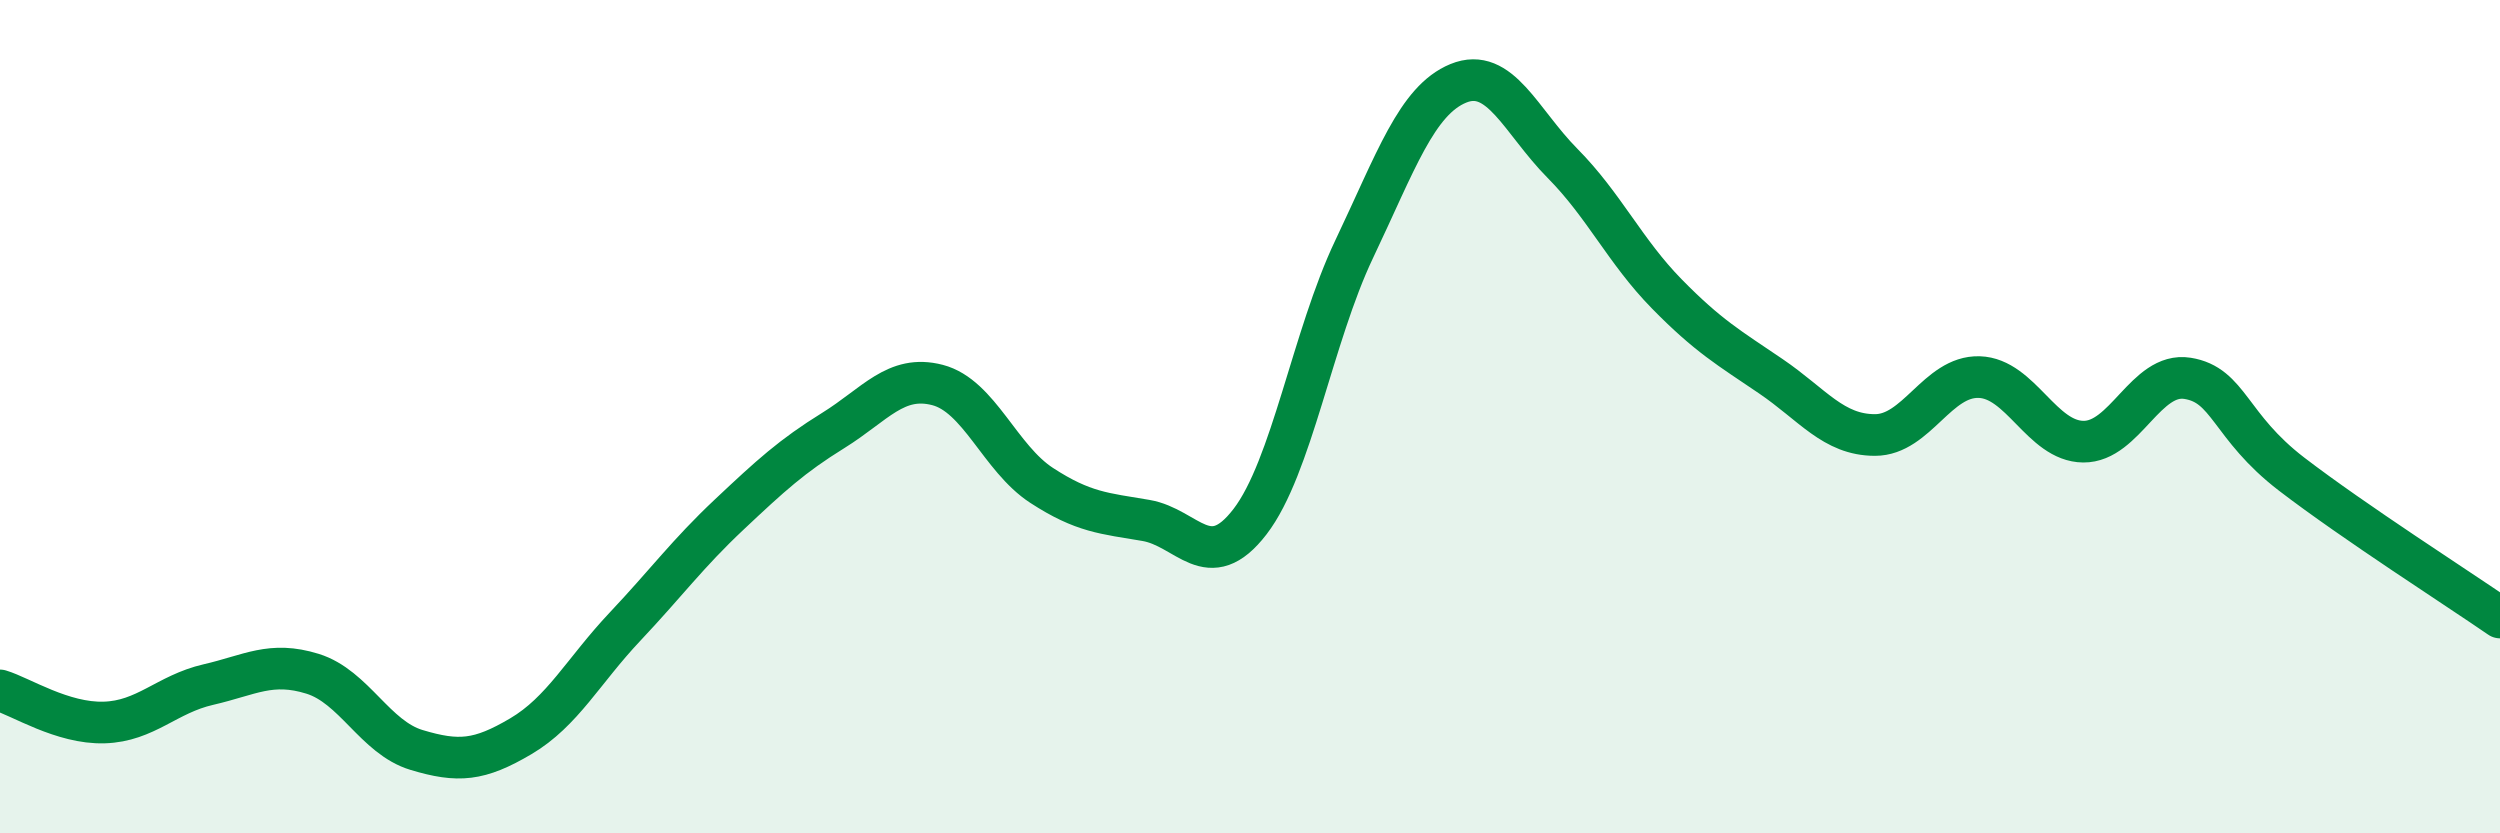 
    <svg width="60" height="20" viewBox="0 0 60 20" xmlns="http://www.w3.org/2000/svg">
      <path
        d="M 0,16.57 C 0.5,16.72 1.5,17.37 2.5,17.34 C 3.5,17.31 4,16.66 5,16.43 C 6,16.2 6.5,15.86 7.5,16.17 C 8.5,16.48 9,17.7 10,18 C 11,18.3 11.5,18.26 12.5,17.67 C 13.5,17.08 14,16.1 15,15.04 C 16,13.98 16.5,13.29 17.5,12.35 C 18.5,11.41 19,10.95 20,10.33 C 21,9.71 21.5,8.98 22.5,9.24 C 23.5,9.5 24,11 25,11.65 C 26,12.3 26.5,12.32 27.5,12.49 C 28.5,12.66 29,13.82 30,12.52 C 31,11.22 31.5,8.08 32.5,5.98 C 33.5,3.88 34,2.41 35,2 C 36,1.59 36.5,2.91 37.5,3.92 C 38.5,4.93 39,6.03 40,7.05 C 41,8.07 41.5,8.35 42.5,9.03 C 43.5,9.71 44,10.44 45,10.44 C 46,10.44 46.5,9.02 47.5,9.05 C 48.5,9.08 49,10.59 50,10.6 C 51,10.61 51.5,8.92 52.5,9.08 C 53.5,9.24 53.5,10.23 55,11.38 C 56.5,12.53 59,14.13 60,14.82L60 20L0 20Z"
        fill="#008740"
        opacity="0.1"
        stroke-linecap="round"
        stroke-linejoin="round"
      />
      <path
        d="M 0,16.57 C 0.5,16.72 1.5,17.37 2.5,17.34 C 3.5,17.31 4,16.66 5,16.43 C 6,16.2 6.5,15.86 7.5,16.17 C 8.5,16.48 9,17.7 10,18 C 11,18.3 11.5,18.26 12.5,17.67 C 13.5,17.08 14,16.1 15,15.04 C 16,13.98 16.5,13.29 17.5,12.35 C 18.5,11.41 19,10.95 20,10.33 C 21,9.71 21.5,8.98 22.5,9.24 C 23.5,9.5 24,11 25,11.65 C 26,12.3 26.5,12.32 27.5,12.49 C 28.5,12.66 29,13.82 30,12.52 C 31,11.22 31.5,8.08 32.5,5.98 C 33.5,3.88 34,2.41 35,2 C 36,1.59 36.5,2.91 37.5,3.92 C 38.5,4.93 39,6.03 40,7.05 C 41,8.07 41.5,8.35 42.5,9.03 C 43.5,9.71 44,10.44 45,10.44 C 46,10.44 46.5,9.02 47.5,9.05 C 48.5,9.08 49,10.59 50,10.6 C 51,10.61 51.5,8.92 52.5,9.08 C 53.5,9.24 53.5,10.23 55,11.38 C 56.5,12.53 59,14.13 60,14.82"
        stroke="#008740"
        stroke-width="1"
        fill="none"
        stroke-linecap="round"
        stroke-linejoin="round"
      />
    </svg>
  